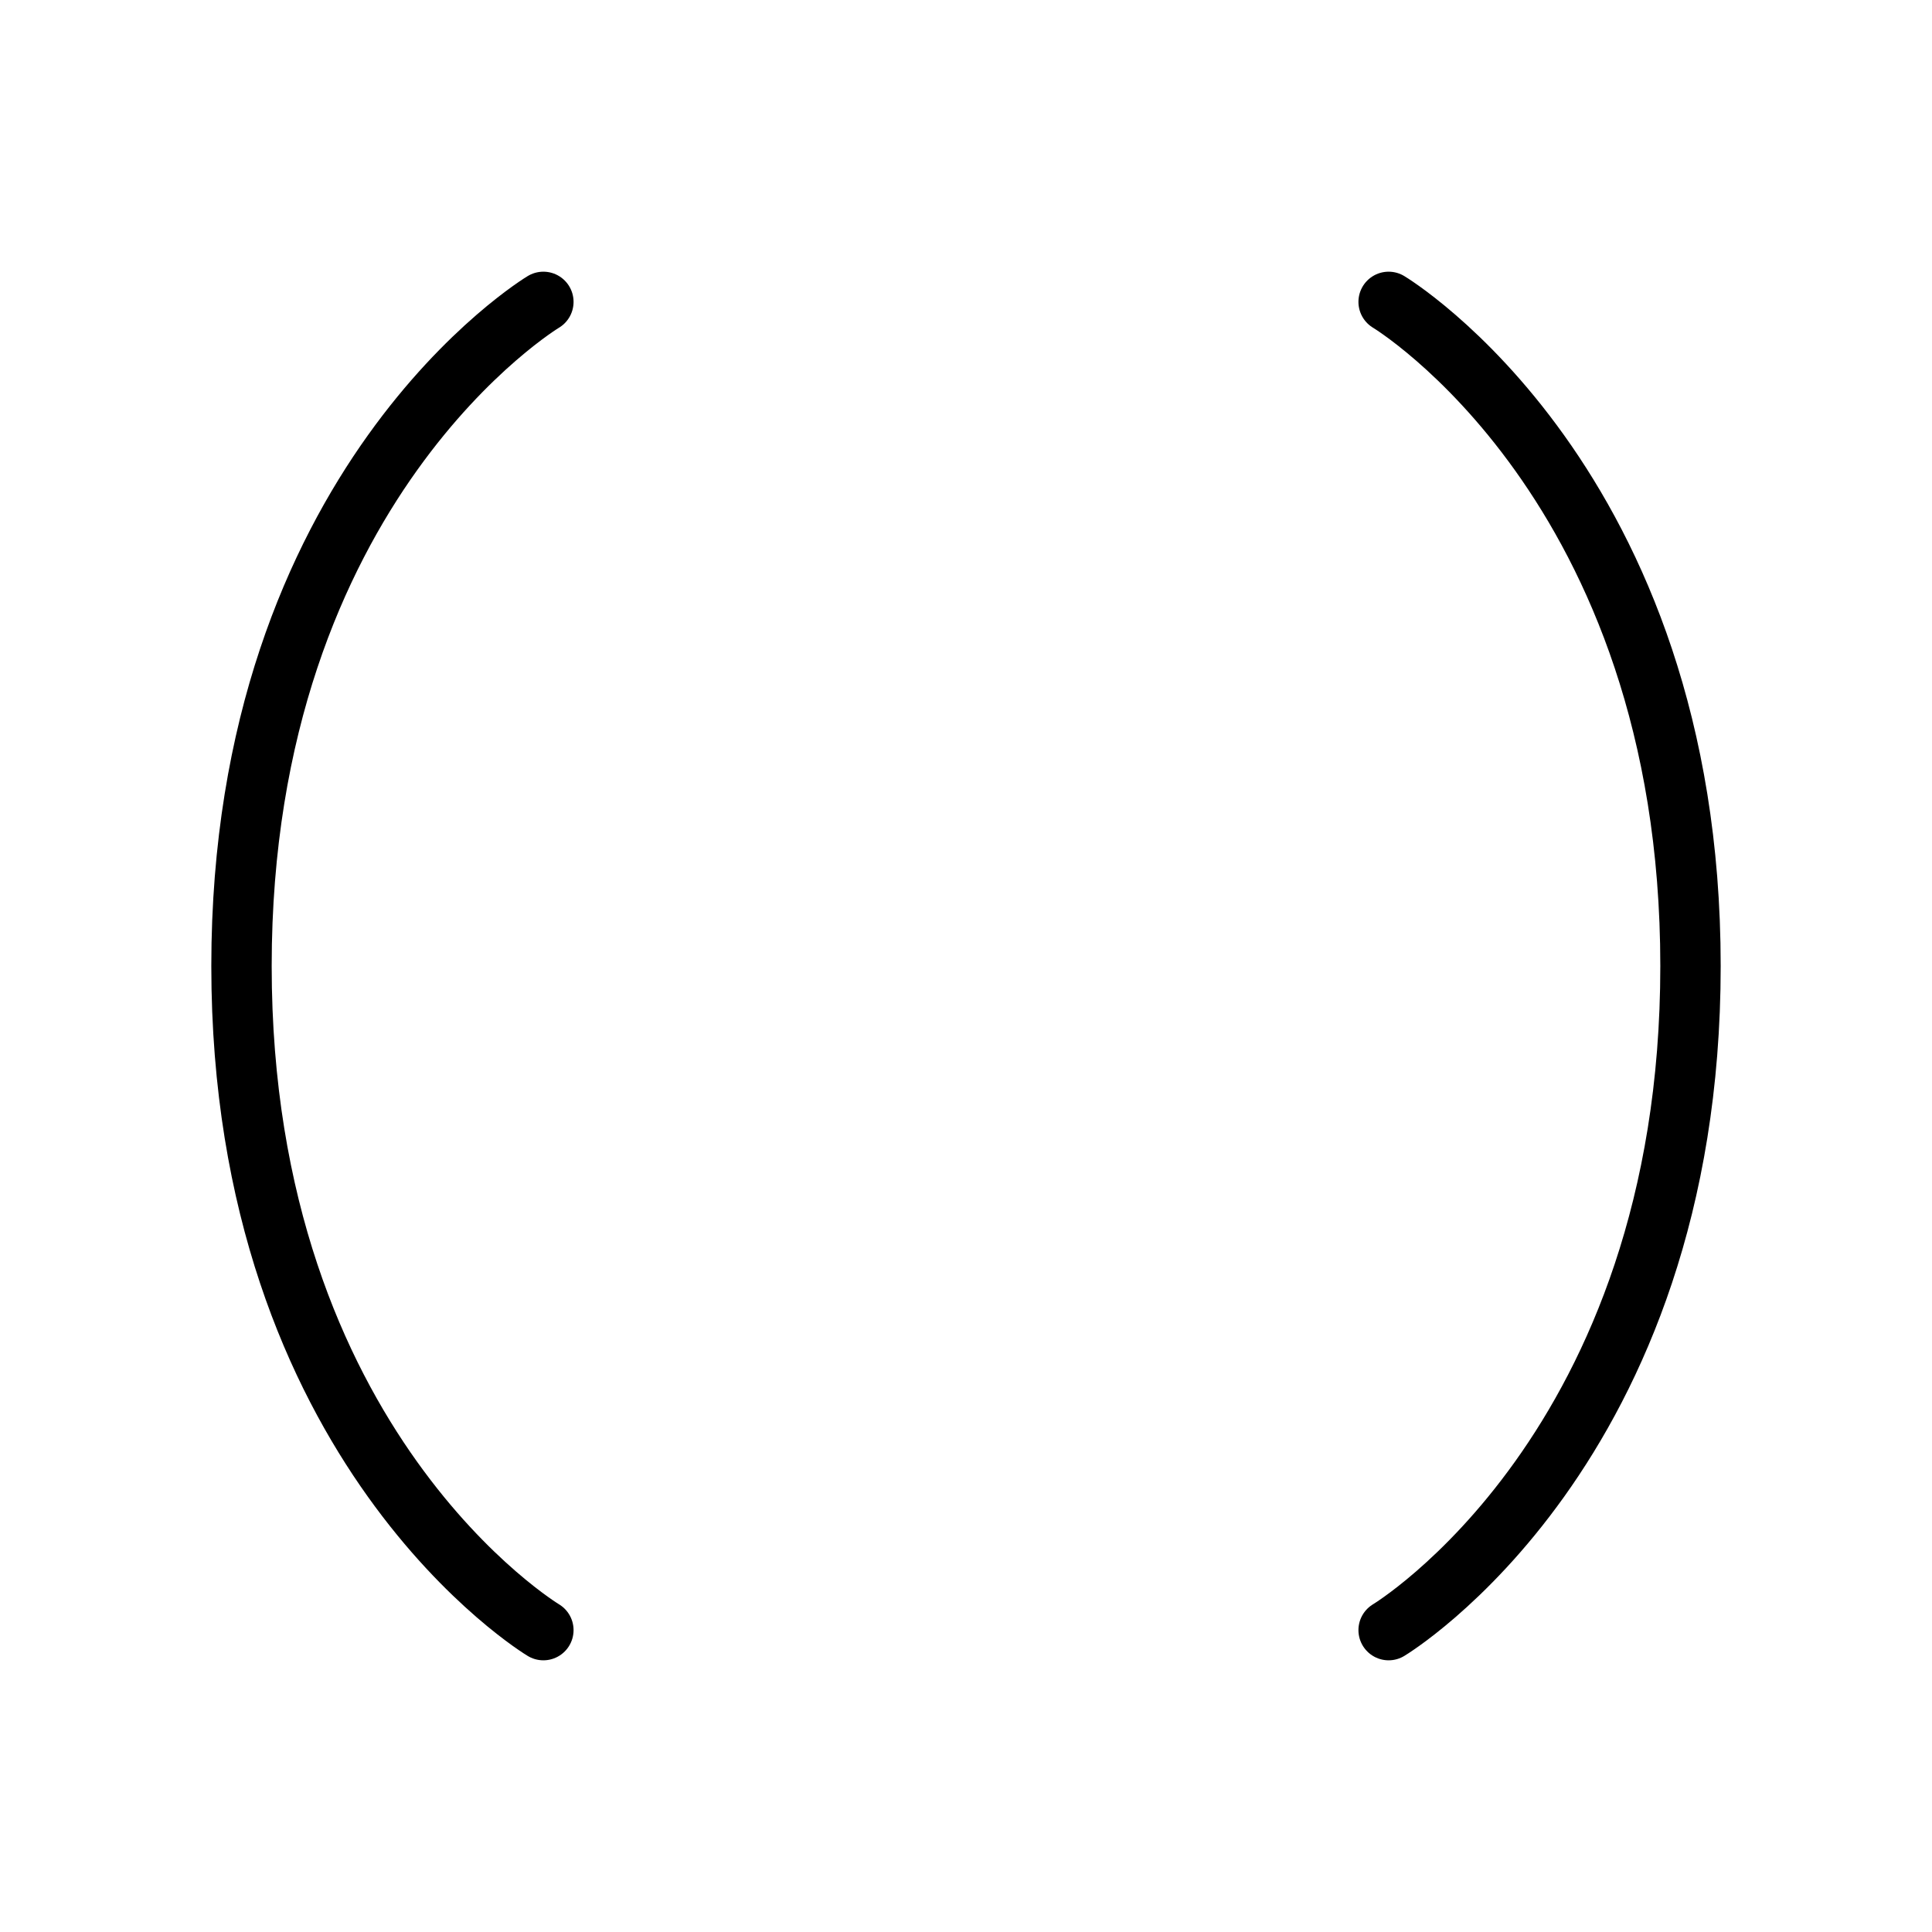 <svg xmlns="http://www.w3.org/2000/svg" viewBox="0 0 256 256"><rect width="256" height="256" fill="none"/><path d="M72,40S32,64,32,128s40,88,40,88" fill="none" stroke="currentColor" stroke-linecap="round" stroke-linejoin="round" stroke-width="8"/><path d="M184,40s40,24,40,88-40,88-40,88" fill="none" stroke="currentColor" stroke-linecap="round" stroke-linejoin="round" stroke-width="8"/></svg>